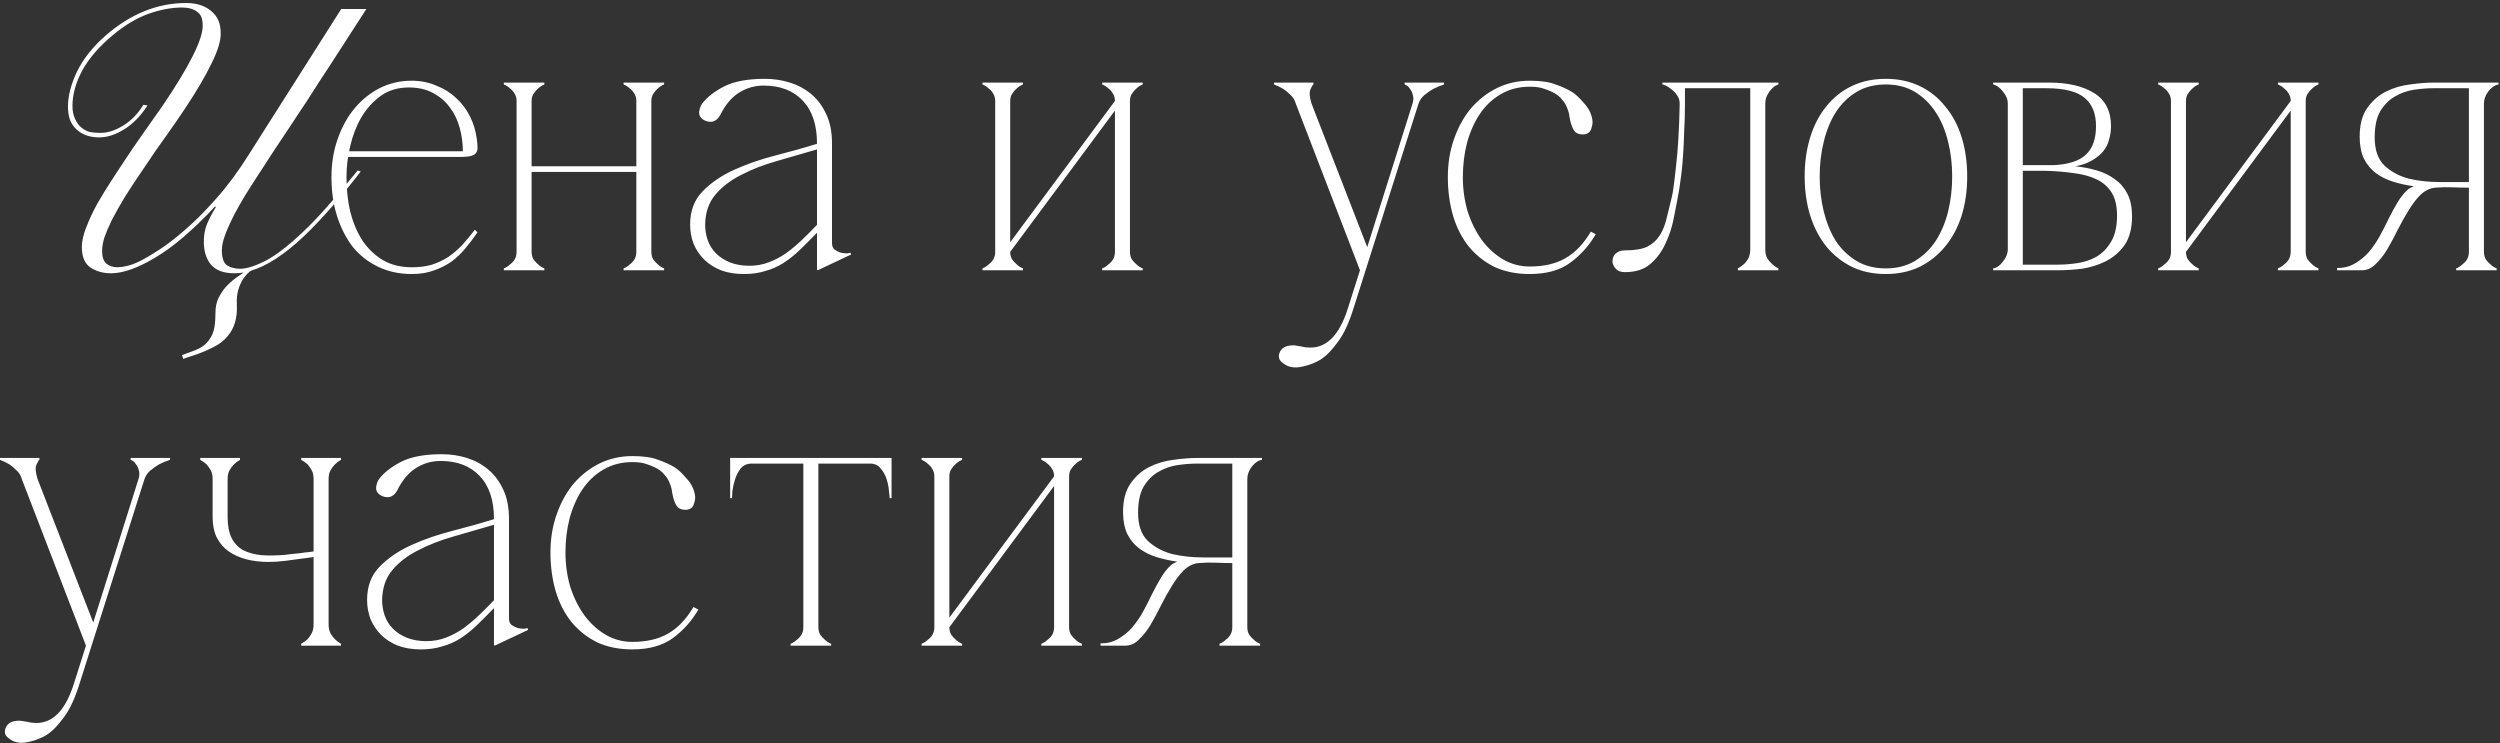 <?xml version="1.0" encoding="UTF-8"?> <svg xmlns="http://www.w3.org/2000/svg" width="666" height="198" viewBox="0 0 666 198" fill="none"><rect x="0" y="0" width="666" height="198" fill="#333333" stroke="none"/> <path d="M90.9 2.4H97.6C94.267 7.533 91.233 12.233 88.5 16.5C87.3 18.3 86.1 20.133 84.9 22C83.767 23.8 82.7 25.467 81.7 27C80.7 28.467 79.833 29.767 79.1 30.9C78.367 32.033 77.867 32.8 77.6 33.2L74.2 38.3C72.733 40.5 71.233 42.8 69.7 45.2C68.167 47.533 66.733 49.767 65.4 51.9C64.133 54.033 63.2 55.667 62.6 56.8C61.333 59.267 60.433 61.267 59.9 62.8C59.367 64.267 59.1 65.533 59.1 66.6C59.1 68.733 59.567 70.1 60.5 70.7C61.5 71.3 62.667 71.6 64 71.6C65.667 71.6 67.9 70.9 70.7 69.5C73.5 68.033 76.8 65.5 80.6 61.9C82.733 59.9 84.967 57.567 87.3 54.9C89.7 52.167 92.367 49 95.3 45.4L96.1 45.7C90.567 52.833 85.567 58.533 81.1 62.8C75.9 67.733 71.167 70.833 66.9 72.1C66.367 72.433 65.833 72.933 65.3 73.6C64.767 74.267 64.3 75.067 63.9 76C63.233 77.6 62.967 79.4 63.1 81.4C63.233 84.8 62.4 87.533 60.6 89.6C59.667 90.733 58.467 91.667 57 92.4C55.6 93.133 54.167 93.767 52.7 94.3L48.8 95.6L48.5 94.6L52 93.3C53.333 92.767 54.333 92.133 55 91.4C55.667 90.667 56.167 89.933 56.5 89.2C57.1 88 57.4 86.033 57.4 83.3C57.4 81.833 57.667 80.533 58.2 79.4C58.733 78.333 59.367 77.367 60.1 76.5C61.033 75.5 61.967 74.667 62.9 74C63.7 73.467 64.367 73 64.9 72.6C64.033 72.733 63.2 72.8 62.4 72.8C59.6 72.8 57.533 72.033 56.2 70.5C54.933 68.967 54.3 66.933 54.3 64.4C54.3 62.667 54.567 61.133 55.1 59.8C55.633 58.467 56.433 56.933 57.5 55.2L57.3 55C51.433 61.267 46.133 65.8 41.4 68.6C36.733 71.4 32.8 72.8 29.6 72.8C27.4 72.8 25.533 72.267 24 71.2C22.533 70.133 21.8 68.333 21.8 65.8C21.8 64.267 22.2 62.5 23 60.5C23.8 58.433 24.767 56.367 25.9 54.3C27.1 52.233 28.3 50.267 29.5 48.4C30.767 46.467 31.833 44.833 32.7 43.5C34.633 40.567 36.5 37.833 38.3 35.3C40.1 32.767 41.767 30.4 43.3 28.2C50.433 17.667 54 10.567 54 6.9C54 5.967 53.9 5.233 53.7 4.7C53.5 4.1 53.133 3.6 52.6 3.2C51.6 2.4 50.233 2 48.5 2C45.7 2 42.7 2.567 39.5 3.7C36.367 4.833 33.2 6.733 30 9.4C26.4 12.4 23.7 15.533 21.9 18.8C20.167 22.067 19.3 25.2 19.3 28.2C19.3 29.533 19.533 30.7 20 31.7C20.467 32.7 21.033 33.467 21.7 34C22.433 34.6 23.233 35 24.1 35.2C24.967 35.333 25.867 35.4 26.8 35.4C28.733 35.4 30.767 34.733 32.9 33.4C35.033 32.067 36.8 30.233 38.2 27.9L39.3 28.1C37.433 30.967 35.333 33.1 33 34.5C30.733 35.9 28.533 36.6 26.4 36.6C23.933 36.6 21.933 35.9 20.4 34.5C19.6 33.767 19 32.867 18.6 31.8C18.267 30.733 18.1 29.6 18.1 28.4C18.1 25.6 18.9 22.5 20.5 19.1C22.167 15.7 24.7 12.5 28.1 9.5C34.767 3.7 41.933 0.8 49.6 0.8C52.267 0.8 54.433 1.467 56.1 2.8C57.1 3.6 57.8 4.5 58.2 5.5C58.6 6.433 58.8 7.6 58.8 9C58.8 11 57.967 13.667 56.3 17C54.7 20.333 52.3 24.4 49.1 29.2C47.633 31.4 46 33.767 44.2 36.3C42.4 38.767 40.533 41.467 38.6 44.4C36.533 47.4 34.767 50.067 33.3 52.4C31.9 54.733 30.733 56.8 29.8 58.6C28.933 60.4 28.267 61.967 27.8 63.3C27.4 64.633 27.2 65.833 27.2 66.9C27.2 68.433 27.567 69.533 28.3 70.2C29.1 70.867 30.1 71.2 31.3 71.2C31.9 71.2 32.667 71.1 33.6 70.9C34.6 70.7 35.8 70.267 37.2 69.6C38.667 68.867 40.367 67.867 42.3 66.6C44.3 65.333 46.567 63.6 49.1 61.4C51.9 59 54.733 56.167 57.6 52.9C60.533 49.633 63.4 45.767 66.2 41.3L90.9 2.4ZM92.301 47.2C92.301 50.4 92.634 53.467 93.301 56.4C94.034 59.267 95.101 61.8 96.501 64C97.967 66.2 99.801 67.967 102.001 69.3C104.201 70.567 106.767 71.2 109.701 71.2C111.701 71.2 113.501 70.967 115.101 70.5C116.701 69.967 118.167 69.267 119.501 68.4C120.834 67.467 122.067 66.4 123.201 65.2C124.334 63.933 125.434 62.6 126.501 61.2L127.201 61.9C126.267 63.3 125.234 64.667 124.101 66C123.034 67.333 121.801 68.533 120.401 69.6C119.001 70.6 117.434 71.4 115.701 72C113.967 72.667 111.967 73 109.701 73C106.434 73 103.467 72.367 100.801 71.1C98.134 69.833 95.867 68.067 94.001 65.8C92.201 63.467 90.801 60.733 89.801 57.6C88.801 54.467 88.301 51 88.301 47.2C88.301 43.467 88.867 40.033 90.001 36.9C91.134 33.7 92.667 30.967 94.601 28.7C96.534 26.433 98.767 24.667 101.301 23.4C103.901 22.133 106.667 21.5 109.601 21.5C112.001 21.5 114.201 21.933 116.201 22.8C118.267 23.6 120.034 24.7 121.501 26.1C123.034 27.5 124.267 29.133 125.201 31C126.134 32.867 126.734 34.833 127.001 36.9C127.134 37.767 127.201 38.5 127.201 39.1C127.267 39.7 127.167 40.2 126.901 40.6C126.701 41 126.267 41.3 125.601 41.5C125.001 41.7 124.034 41.8 122.701 41.8H92.501L92.801 40.3H123.301C123.301 38.233 123.034 36.2 122.501 34.2C121.967 32.133 121.101 30.3 119.901 28.7C118.767 27.1 117.267 25.8 115.401 24.8C113.601 23.8 111.434 23.3 108.901 23.3C106.034 23.3 103.567 24.033 101.501 25.5C99.434 26.967 97.701 28.867 96.301 31.2C94.967 33.467 93.967 36.033 93.301 38.9C92.634 41.7 92.301 44.467 92.301 47.2ZM141.619 26.9V67.1H137.619V26.9H141.619ZM141.619 67.1C141.619 67.833 141.785 68.5 142.119 69.1C142.519 69.633 142.919 70.067 143.319 70.4C143.785 70.867 144.352 71.233 145.019 71.5V72H134.219V71.5C134.885 71.233 135.452 70.867 135.919 70.4C136.385 70.067 136.785 69.633 137.119 69.1C137.452 68.5 137.619 67.833 137.619 67.1H141.619ZM173.519 26.9V67.1H169.519V26.9H173.519ZM173.519 67.1C173.519 67.833 173.685 68.5 174.019 69.1C174.419 69.633 174.819 70.067 175.219 70.4C175.685 70.867 176.252 71.233 176.919 71.5V72H166.119V71.5C166.785 71.233 167.352 70.867 167.819 70.4C168.285 70.067 168.685 69.633 169.019 69.1C169.352 68.5 169.519 67.833 169.519 67.1H173.519ZM139.719 44.3H171.419V45.8H139.719V44.3ZM137.619 26.9C137.619 26.167 137.452 25.533 137.119 25C136.785 24.4 136.385 23.933 135.919 23.6C135.452 23.133 134.885 22.767 134.219 22.5V22H145.019V22.5C144.352 22.767 143.785 23.133 143.319 23.6C142.919 23.933 142.519 24.4 142.119 25C141.785 25.533 141.619 26.167 141.619 26.9H137.619ZM169.519 26.9C169.519 26.167 169.352 25.533 169.019 25C168.685 24.4 168.285 23.933 167.819 23.6C167.352 23.133 166.785 22.767 166.119 22.5V22H176.919V22.5C176.252 22.767 175.685 23.133 175.219 23.6C174.819 23.933 174.419 24.4 174.019 25C173.685 25.533 173.519 26.167 173.519 26.9H169.519ZM217.848 72L217.648 71.8V38.2C217.648 33.267 216.381 29.467 213.848 26.8C211.314 24.133 207.848 22.8 203.448 22.8C201.048 22.8 198.848 23.433 196.848 24.7C194.848 25.967 193.181 27.967 191.848 30.7C191.314 31.633 190.648 32.2 189.848 32.4C189.048 32.533 188.281 32.4 187.548 32C186.614 31.467 186.181 30.733 186.248 29.8C186.381 28.867 186.648 28.133 187.048 27.6C188.381 25.867 190.348 24.333 192.948 23C195.614 21.667 199.214 21 203.748 21C206.081 21 208.314 21.333 210.448 22C212.581 22.667 214.481 23.7 216.148 25.1C217.814 26.5 219.148 28.3 220.148 30.5C221.148 32.633 221.648 35.2 221.648 38.2V64.8C221.648 65.533 221.881 66.1 222.348 66.5C222.814 66.833 223.348 67.1 223.948 67.3C224.548 67.433 225.114 67.5 225.648 67.5C226.181 67.433 226.481 67.367 226.548 67.3L226.748 67.8L217.848 72ZM217.648 62C215.981 63.733 214.414 65.3 212.948 66.7C211.548 68.033 210.114 69.167 208.648 70.1C207.181 71.033 205.581 71.733 203.848 72.2C202.181 72.733 200.281 73 198.148 73C195.881 73 193.848 72.667 192.048 72C190.248 71.267 188.748 70.3 187.548 69.1C186.348 67.9 185.414 66.5 184.748 64.9C184.148 63.3 183.848 61.6 183.848 59.8C183.848 56.2 184.948 53.267 187.148 51C189.414 48.667 192.248 46.733 195.648 45.2C199.048 43.667 202.714 42.4 206.648 41.4C210.581 40.4 214.248 39.367 217.648 38.3V39.8C214.048 40.867 210.481 41.9 206.948 42.9C203.414 43.9 200.248 45.133 197.448 46.6C194.648 48 192.348 49.767 190.548 51.9C188.814 53.967 187.914 56.6 187.848 59.8C187.848 61.267 188.081 62.667 188.548 64C189.014 65.333 189.748 66.5 190.748 67.5C191.748 68.5 192.981 69.3 194.448 69.9C195.981 70.5 197.714 70.8 199.648 70.8C201.448 70.8 203.148 70.5 204.748 69.9C206.348 69.3 207.881 68.5 209.348 67.5C210.814 66.433 212.214 65.267 213.548 64C214.948 62.667 216.314 61.3 217.648 59.9V62ZM297.019 26.9H298.919L269.119 67.1H267.219L297.019 26.9ZM269.119 26.9V67.1H265.119V26.9H269.119ZM301.019 26.9V67.1H297.019V26.9H301.019ZM301.019 67.1C301.019 67.833 301.185 68.5 301.519 69.1C301.919 69.633 302.319 70.067 302.719 70.4C303.185 70.867 303.752 71.233 304.419 71.5V72H293.619V71.5C294.285 71.233 294.852 70.867 295.319 70.4C295.785 70.067 296.185 69.633 296.519 69.1C296.852 68.5 297.019 67.833 297.019 67.1H301.019ZM265.119 26.9C265.119 26.167 264.952 25.533 264.619 25C264.285 24.4 263.885 23.933 263.419 23.6C262.952 23.133 262.385 22.767 261.719 22.5V22H272.519V22.5C271.852 22.767 271.285 23.133 270.819 23.6C270.419 23.933 270.019 24.4 269.619 25C269.285 25.533 269.119 26.167 269.119 26.9H265.119ZM297.019 26.9C297.019 26.167 296.852 25.533 296.519 25C296.185 24.4 295.785 23.933 295.319 23.6C294.852 23.133 294.285 22.767 293.619 22.5V22H304.419V22.5C303.752 22.767 303.185 23.133 302.719 23.6C302.319 23.933 301.919 24.4 301.519 25C301.185 25.533 301.019 26.167 301.019 26.9H297.019ZM269.119 67.1C269.119 67.833 269.285 68.5 269.619 69.1C270.019 69.633 270.419 70.067 270.819 70.4C271.285 70.867 271.852 71.233 272.519 71.5V72H261.719V71.5C262.385 71.233 262.952 70.867 263.419 70.4C263.885 70.067 264.285 69.633 264.619 69.1C264.952 68.5 265.119 67.833 265.119 67.1H269.119ZM360.495 82.4C359.295 86.2 357.928 89.1 356.395 91.1C354.928 93.1 353.628 94.5 352.495 95.3C352.095 95.633 351.561 95.967 350.895 96.3C350.228 96.633 349.495 96.933 348.695 97.2C347.895 97.467 347.061 97.667 346.195 97.8C345.328 97.933 344.495 97.9 343.695 97.7C343.028 97.567 342.295 97.167 341.495 96.5C340.761 95.9 340.528 95.133 340.795 94.2C341.261 92.667 342.595 91.933 344.795 92C345.328 92.067 345.961 92.167 346.695 92.3C347.428 92.5 348.228 92.6 349.095 92.6C353.495 92.6 356.795 89.2 358.995 82.4L362.295 72L376.295 27.6H377.895L363.795 72L360.495 82.4ZM362.295 72L345.195 27.6H349.395L364.995 67.8L362.295 72ZM345.195 27.6C344.928 26.667 344.461 25.9 343.795 25.3C343.195 24.7 342.561 24.167 341.895 23.7C341.095 23.233 340.261 22.833 339.395 22.5V22H349.895V22.5C349.761 22.5 349.495 22.933 349.095 23.8C348.761 24.6 348.861 25.867 349.395 27.6H345.195ZM376.295 27.6C376.561 26.733 376.595 26 376.395 25.4C376.261 24.733 376.028 24.2 375.695 23.8C375.428 23.333 375.128 23 374.795 22.8C374.461 22.6 374.261 22.5 374.195 22.5V22H384.695V22.5C383.628 22.833 382.661 23.233 381.795 23.7C380.995 24.167 380.228 24.7 379.495 25.3C378.761 25.9 378.228 26.667 377.895 27.6H376.295ZM389.703 47.2C389.703 50.4 390.136 53.467 391.003 56.4C391.936 59.267 393.203 61.8 394.803 64C396.403 66.133 398.27 67.833 400.403 69.1C402.603 70.367 404.97 71 407.503 71C411.303 71 414.47 70.267 417.003 68.8C419.603 67.333 421.87 64.967 423.803 61.7L425.103 62.4C423.37 65.4 421.103 67.933 418.303 70C415.57 72 411.97 73 407.503 73C403.97 73 400.836 72.367 398.103 71.1C395.436 69.767 393.17 67.967 391.303 65.7C389.436 63.367 388.036 60.633 387.103 57.5C386.17 54.3 385.703 50.867 385.703 47.2C385.703 43.467 386.27 40.033 387.403 36.9C388.536 33.7 390.07 30.967 392.003 28.7C394.003 26.433 396.303 24.667 398.903 23.4C401.57 22.133 404.436 21.5 407.503 21.5C410.436 21.5 412.736 21.833 414.403 22.5C416.136 23.1 417.603 23.767 418.803 24.5C419.67 25.033 420.703 26 421.903 27.4C423.17 28.733 423.936 30.233 424.203 31.9C424.336 32.567 424.236 33.367 423.903 34.3C423.636 35.167 423.003 35.667 422.003 35.8C421.136 35.867 420.403 35.7 419.803 35.3C419.27 34.833 418.836 34.033 418.503 32.9C418.37 32.433 418.236 31.833 418.103 31.1C418.036 30.367 417.836 29.6 417.503 28.8C417.236 28 416.77 27.233 416.103 26.5C415.503 25.7 414.636 25.033 413.503 24.5C412.636 24.1 411.77 23.767 410.903 23.5C410.036 23.233 408.903 23.1 407.503 23.1C404.636 23.1 402.07 23.767 399.803 25.1C397.603 26.367 395.736 28.133 394.203 30.4C392.736 32.6 391.603 35.167 390.803 38.1C390.07 40.967 389.703 44 389.703 47.2ZM432.87 72.5C431.737 72.5 430.904 72.167 430.37 71.5C429.837 70.833 429.57 70.233 429.57 69.7C429.57 68.7 429.87 67.967 430.47 67.5C431.07 66.967 431.87 66.7 432.87 66.7C435.47 66.7 437.47 66.367 438.87 65.7C440.27 64.967 441.37 63.967 442.17 62.7C442.97 61.433 443.57 59.933 443.97 58.2C444.37 56.467 444.837 54.567 445.37 52.5C445.637 51.567 446.004 48.9 446.47 44.5C447.004 40.033 447.337 34.433 447.47 27.7C447.47 26.767 447.237 26 446.77 25.4C446.37 24.733 445.87 24.2 445.27 23.8C444.737 23.333 444.237 23 443.77 22.8C443.304 22.6 443.004 22.5 442.87 22.5V22H473.77V22.5C473.704 22.5 473.47 22.6 473.07 22.8C472.67 23 472.27 23.333 471.87 23.8C471.47 24.2 471.104 24.733 470.77 25.4C470.437 26 470.27 26.767 470.27 27.7V66.4C470.27 67.333 470.437 68.133 470.77 68.8C471.17 69.4 471.604 69.9 472.07 70.3C472.537 70.767 473.104 71.167 473.77 71.5V72H462.97V71.5C463.57 71.167 464.137 70.767 464.67 70.3C465.07 69.9 465.437 69.4 465.77 68.8C466.104 68.133 466.27 67.333 466.27 66.4V23.5H448.87V27.7C448.87 30.167 448.804 32.567 448.67 34.9C448.604 37.233 448.504 39.4 448.37 41.4C448.237 43.4 448.07 45.167 447.87 46.7C447.67 48.233 447.504 49.433 447.37 50.3C446.97 52.633 446.504 55.1 445.97 57.7C445.504 60.3 444.737 62.7 443.67 64.9C442.67 67.1 441.304 68.933 439.57 70.4C437.904 71.8 435.67 72.5 432.87 72.5ZM502.362 21C505.695 21 508.695 21.633 511.362 22.9C514.028 24.167 516.295 25.967 518.162 28.3C520.095 30.567 521.562 33.3 522.562 36.5C523.562 39.7 524.062 43.2 524.062 47C524.062 50.8 523.562 54.3 522.562 57.5C521.562 60.633 520.095 63.367 518.162 65.7C516.295 67.967 514.028 69.767 511.362 71.1C508.695 72.367 505.695 73 502.362 73C499.028 73 496.028 72.367 493.362 71.1C490.695 69.767 488.428 67.967 486.562 65.7C484.695 63.367 483.262 60.633 482.262 57.5C481.262 54.3 480.762 50.8 480.762 47C480.762 43.2 481.262 39.7 482.262 36.5C483.262 33.3 484.695 30.567 486.562 28.3C488.428 25.967 490.695 24.167 493.362 22.9C496.028 21.633 499.028 21 502.362 21ZM502.362 71.5C505.362 71.5 507.962 70.833 510.162 69.5C512.362 68.167 514.195 66.4 515.662 64.2C517.128 61.933 518.228 59.333 518.962 56.4C519.695 53.4 520.062 50.267 520.062 47C520.062 43.733 519.695 40.633 518.962 37.7C518.228 34.7 517.128 32.1 515.662 29.9C514.195 27.633 512.362 25.833 510.162 24.5C507.962 23.167 505.362 22.5 502.362 22.5C499.362 22.5 496.762 23.167 494.562 24.5C492.362 25.833 490.528 27.633 489.062 29.9C487.662 32.1 486.595 34.7 485.862 37.7C485.128 40.633 484.762 43.733 484.762 47C484.762 50.267 485.128 53.4 485.862 56.4C486.595 59.333 487.662 61.933 489.062 64.2C490.528 66.4 492.362 68.167 494.562 69.5C496.762 70.833 499.362 71.5 502.362 71.5ZM567.977 57.6C567.977 60.8 567.31 63.367 565.977 65.3C564.643 67.167 562.977 68.6 560.977 69.6C558.977 70.6 556.843 71.267 554.577 71.6C552.31 71.867 550.21 72 548.277 72H530.977V71.5C531.91 71.367 532.777 70.767 533.577 69.7C534.443 68.633 534.877 67.533 534.877 66.4V27.6C534.877 26.467 534.443 25.4 533.577 24.4C532.777 23.333 531.91 22.7 530.977 22.5V22H545.877C550.877 22 554.877 22.933 557.877 24.8C560.877 26.667 562.377 29.6 562.377 33.6C562.377 34.8 562.21 35.967 561.877 37.1C561.61 38.233 561.11 39.267 560.377 40.2C559.643 41.133 558.643 41.967 557.377 42.7C556.177 43.433 554.677 43.967 552.877 44.3C554.877 44.5 556.777 44.867 558.577 45.4C560.443 45.933 562.077 46.733 563.477 47.8C564.877 48.8 565.977 50.1 566.777 51.7C567.577 53.3 567.977 55.267 567.977 57.6ZM538.877 44H547.077C551.077 43.8 553.943 42.867 555.677 41.2C557.477 39.533 558.377 37 558.377 33.6C558.377 30.267 557.377 27.767 555.377 26.1C553.377 24.367 549.943 23.5 545.077 23.5H538.877V44ZM548.277 70.5C549.877 70.5 551.577 70.367 553.377 70.1C555.243 69.833 556.943 69.267 558.477 68.4C560.077 67.467 561.377 66.133 562.377 64.4C563.443 62.667 563.977 60.333 563.977 57.4C563.977 54.8 563.477 52.733 562.477 51.2C561.477 49.667 560.11 48.5 558.377 47.7C556.643 46.9 554.61 46.367 552.277 46.1C549.943 45.767 547.477 45.567 544.877 45.5H538.877V70.5H548.277ZM610.241 26.9H612.141L582.341 67.1H580.441L610.241 26.9ZM582.341 26.9V67.1H578.341V26.9H582.341ZM614.241 26.9V67.1H610.241V26.9H614.241ZM614.241 67.1C614.241 67.833 614.408 68.5 614.741 69.1C615.141 69.633 615.541 70.067 615.941 70.4C616.408 70.867 616.975 71.233 617.641 71.5V72H606.841V71.5C607.508 71.233 608.075 70.867 608.541 70.4C609.008 70.067 609.408 69.633 609.741 69.1C610.075 68.5 610.241 67.833 610.241 67.1H614.241ZM578.341 26.9C578.341 26.167 578.175 25.533 577.841 25C577.508 24.4 577.108 23.933 576.641 23.6C576.175 23.133 575.608 22.767 574.941 22.5V22H585.741V22.5C585.075 22.767 584.508 23.133 584.041 23.6C583.641 23.933 583.241 24.4 582.841 25C582.508 25.533 582.341 26.167 582.341 26.9H578.341ZM610.241 26.9C610.241 26.167 610.075 25.533 609.741 25C609.408 24.4 609.008 23.933 608.541 23.6C608.075 23.133 607.508 22.767 606.841 22.5V22H617.641V22.5C616.975 22.767 616.408 23.133 615.941 23.6C615.541 23.933 615.141 24.4 614.741 25C614.408 25.533 614.241 26.167 614.241 26.9H610.241ZM582.341 67.1C582.341 67.833 582.508 68.5 582.841 69.1C583.241 69.633 583.641 70.067 584.041 70.4C584.508 70.867 585.075 71.233 585.741 71.5V72H574.941V71.5C575.608 71.233 576.175 70.867 576.641 70.4C577.108 70.067 577.508 69.633 577.841 69.1C578.175 68.5 578.341 67.833 578.341 67.1H582.341ZM642.917 49.7V49.6C641.051 49.333 639.251 48.933 637.517 48.4C635.784 47.867 634.251 47.1 632.917 46.1C631.584 45.1 630.517 43.8 629.717 42.2C628.984 40.6 628.617 38.667 628.617 36.4C628.617 33.2 629.284 30.667 630.617 28.8C631.951 26.867 633.617 25.4 635.617 24.4C637.617 23.4 639.751 22.767 642.017 22.5C644.351 22.167 646.451 22 648.317 22H665.617V22.5C664.684 22.633 663.784 23.233 662.917 24.3C662.117 25.367 661.717 26.467 661.717 27.6V67.1C661.717 67.833 661.884 68.5 662.217 69.1C662.617 69.633 663.017 70.067 663.417 70.4C663.884 70.867 664.451 71.233 665.117 71.5V72H654.317V71.5C654.984 71.233 655.551 70.867 656.017 70.4C656.484 70.067 656.884 69.633 657.217 69.1C657.551 68.5 657.717 67.833 657.717 67.1V50C656.384 50 654.951 49.967 653.417 49.9C651.951 49.833 650.384 49.867 648.717 50C647.317 50.133 646.017 50.767 644.817 51.9C643.684 53.033 642.617 54.433 641.617 56.1C640.617 57.7 639.651 59.433 638.717 61.3C637.784 63.167 636.851 64.9 635.917 66.5C634.984 68.033 633.951 69.333 632.817 70.4C631.751 71.467 630.551 72 629.217 72H622.617V71.4C624.417 71.4 625.984 71 627.317 70.2C628.717 69.4 629.951 68.4 631.017 67.2C632.084 65.933 633.051 64.533 633.917 63C634.784 61.4 635.584 59.833 636.317 58.3C637.117 56.7 637.917 55.233 638.717 53.9C639.517 52.567 640.384 51.467 641.317 50.6C641.517 50.4 641.817 50.2 642.217 50C642.617 49.8 642.851 49.7 642.917 49.7ZM648.317 23.5C646.717 23.5 644.984 23.633 643.117 23.9C641.317 24.167 639.617 24.767 638.017 25.7C636.484 26.567 635.184 27.867 634.117 29.6C633.117 31.333 632.617 33.667 632.617 36.6C632.617 39.933 633.484 42.433 635.217 44.1C637.017 45.767 639.184 46.933 641.717 47.6C644.317 48.2 647.051 48.5 649.917 48.5C652.851 48.5 655.451 48.5 657.717 48.5V23.5H648.317ZM21.1 182.4C19.9 186.2 18.533 189.1 17 191.1C15.533 193.1 14.233 194.5 13.1 195.3C12.7 195.633 12.167 195.967 11.5 196.3C10.833 196.633 10.1 196.933 9.3 197.2C8.5 197.467 7.667 197.667 6.8 197.8C5.933 197.933 5.1 197.9 4.3 197.7C3.633 197.567 2.9 197.167 2.1 196.5C1.367 195.9 1.133 195.133 1.4 194.2C1.867 192.667 3.2 191.933 5.4 192C5.933 192.067 6.567 192.167 7.3 192.3C8.033 192.5 8.833 192.6 9.7 192.6C14.1 192.6 17.4 189.2 19.6 182.4L22.9 172L36.9 127.6H38.5L24.4 172L21.1 182.4ZM22.9 172L5.8 127.6H10L25.6 167.8L22.9 172ZM5.8 127.6C5.533 126.667 5.067 125.9 4.4 125.3C3.8 124.7 3.167 124.167 2.5 123.7C1.7 123.233 0.867 122.833 0 122.5V122H10.5V122.5C10.367 122.5 10.1 122.933 9.7 123.8C9.367 124.6 9.467 125.867 10 127.6H5.8ZM36.9 127.6C37.167 126.733 37.2 126 37 125.4C36.867 124.733 36.633 124.2 36.3 123.8C36.033 123.333 35.733 123 35.4 122.8C35.067 122.6 34.867 122.5 34.8 122.5V122H45.3V122.5C44.233 122.833 43.267 123.233 42.4 123.7C41.6 124.167 40.833 124.7 40.1 125.3C39.367 125.9 38.833 126.667 38.5 127.6H36.9ZM56.64 137.8V127.6C56.64 126.667 56.473 125.9 56.14 125.3C55.806 124.7 55.44 124.167 55.04 123.7C54.507 123.233 53.94 122.833 53.34 122.5V122H63.94V122.5C63.34 122.833 62.806 123.233 62.34 123.7C61.873 124.167 61.473 124.7 61.14 125.3C60.806 125.9 60.64 126.667 60.64 127.6V137.8C60.64 140.067 61.007 141.933 61.74 143.4C62.473 144.8 63.507 145.867 64.84 146.6C66.173 147.267 67.773 147.7 69.64 147.9C71.573 148.033 73.707 148 76.04 147.8C76.906 147.667 77.773 147.567 78.64 147.5C79.507 147.433 80.306 147.333 81.04 147.2C81.906 147.133 82.74 147.033 83.54 146.9V127.6C83.54 126.667 83.373 125.9 83.04 125.3C82.707 124.7 82.34 124.167 81.94 123.7C81.406 123.233 80.84 122.833 80.24 122.5V122H90.84V122.5C90.24 122.833 89.707 123.233 89.24 123.7C88.773 124.167 88.373 124.7 88.04 125.3C87.707 125.9 87.54 126.667 87.54 127.6V166.4C87.54 167.267 87.707 168.033 88.04 168.7C88.373 169.3 88.773 169.833 89.24 170.3C89.707 170.767 90.24 171.167 90.84 171.5V172H80.24V171.5C80.84 171.167 81.406 170.767 81.94 170.3C82.34 169.833 82.707 169.3 83.04 168.7C83.373 168.033 83.54 167.267 83.54 166.4V148.4L76.04 149.4C74.44 149.6 72.94 149.7 71.54 149.7C69.406 149.7 67.44 149.467 65.64 149C63.84 148.533 62.273 147.833 60.94 146.9C59.606 145.967 58.54 144.733 57.74 143.2C57.007 141.667 56.64 139.867 56.64 137.8ZM131.793 172L131.593 171.8V138.2C131.593 133.267 130.326 129.467 127.793 126.8C125.26 124.133 121.793 122.8 117.393 122.8C114.993 122.8 112.793 123.433 110.793 124.7C108.793 125.967 107.126 127.967 105.793 130.7C105.26 131.633 104.593 132.2 103.793 132.4C102.993 132.533 102.226 132.4 101.493 132C100.56 131.467 100.126 130.733 100.193 129.8C100.326 128.867 100.593 128.133 100.993 127.6C102.326 125.867 104.293 124.333 106.893 123C109.56 121.667 113.16 121 117.693 121C120.026 121 122.26 121.333 124.393 122C126.526 122.667 128.426 123.7 130.093 125.1C131.76 126.5 133.093 128.3 134.093 130.5C135.093 132.633 135.593 135.2 135.593 138.2V164.8C135.593 165.533 135.826 166.1 136.293 166.5C136.76 166.833 137.293 167.1 137.893 167.3C138.493 167.433 139.06 167.5 139.593 167.5C140.126 167.433 140.426 167.367 140.493 167.3L140.693 167.8L131.793 172ZM131.593 162C129.926 163.733 128.36 165.3 126.893 166.7C125.493 168.033 124.06 169.167 122.593 170.1C121.126 171.033 119.526 171.733 117.793 172.2C116.126 172.733 114.226 173 112.093 173C109.826 173 107.793 172.667 105.993 172C104.193 171.267 102.693 170.3 101.493 169.1C100.293 167.9 99.36 166.5 98.693 164.9C98.093 163.3 97.793 161.6 97.793 159.8C97.793 156.2 98.893 153.267 101.093 151C103.36 148.667 106.193 146.733 109.593 145.2C112.993 143.667 116.66 142.4 120.593 141.4C124.526 140.4 128.193 139.367 131.593 138.3V139.8C127.993 140.867 124.426 141.9 120.893 142.9C117.36 143.9 114.193 145.133 111.393 146.6C108.593 148 106.293 149.767 104.493 151.9C102.76 153.967 101.86 156.6 101.793 159.8C101.793 161.267 102.026 162.667 102.493 164C102.96 165.333 103.693 166.5 104.693 167.5C105.693 168.5 106.926 169.3 108.393 169.9C109.926 170.5 111.66 170.8 113.593 170.8C115.393 170.8 117.093 170.5 118.693 169.9C120.293 169.3 121.826 168.5 123.293 167.5C124.76 166.433 126.16 165.267 127.493 164C128.893 162.667 130.26 161.3 131.593 159.9V162ZM150.641 147.2C150.641 150.4 151.074 153.467 151.941 156.4C152.874 159.267 154.141 161.8 155.741 164C157.341 166.133 159.207 167.833 161.341 169.1C163.541 170.367 165.907 171 168.441 171C172.241 171 175.407 170.267 177.941 168.8C180.541 167.333 182.807 164.967 184.741 161.7L186.041 162.4C184.307 165.4 182.041 167.933 179.241 170C176.507 172 172.907 173 168.441 173C164.907 173 161.774 172.367 159.041 171.1C156.374 169.767 154.107 167.967 152.241 165.7C150.374 163.367 148.974 160.633 148.041 157.5C147.107 154.3 146.641 150.867 146.641 147.2C146.641 143.467 147.207 140.033 148.341 136.9C149.474 133.7 151.007 130.967 152.941 128.7C154.941 126.433 157.241 124.667 159.841 123.4C162.507 122.133 165.374 121.5 168.441 121.5C171.374 121.5 173.674 121.833 175.341 122.5C177.074 123.1 178.541 123.767 179.741 124.5C180.607 125.033 181.641 126 182.841 127.4C184.107 128.733 184.874 130.233 185.141 131.9C185.274 132.567 185.174 133.367 184.841 134.3C184.574 135.167 183.941 135.667 182.941 135.8C182.074 135.867 181.341 135.7 180.741 135.3C180.207 134.833 179.774 134.033 179.441 132.9C179.307 132.433 179.174 131.833 179.041 131.1C178.974 130.367 178.774 129.6 178.441 128.8C178.174 128 177.707 127.233 177.041 126.5C176.441 125.7 175.574 125.033 174.441 124.5C173.574 124.1 172.707 123.767 171.841 123.5C170.974 123.233 169.841 123.1 168.441 123.1C165.574 123.1 163.007 123.767 160.741 125.1C158.541 126.367 156.674 128.133 155.141 130.4C153.674 132.6 152.541 135.167 151.741 138.1C151.007 140.967 150.641 144 150.641 147.2ZM218.012 122.9V167.1H214.012V122.9H218.012ZM218.012 167.1C218.012 167.833 218.178 168.5 218.512 169.1C218.912 169.633 219.312 170.067 219.712 170.4C220.178 170.867 220.745 171.233 221.412 171.5V172H210.612V171.5C211.278 171.233 211.845 170.867 212.312 170.4C212.778 170.067 213.178 169.633 213.512 169.1C213.845 168.5 214.012 167.833 214.012 167.1H218.012ZM200.212 122H231.812V123.5H200.212V122ZM200.212 123.5C199.012 123.5 198.045 123.933 197.312 124.8C196.645 125.667 196.145 126.633 195.812 127.7C195.478 128.767 195.245 129.8 195.112 130.8C195.045 131.8 195.012 132.433 195.012 132.7H194.512V122H200.212V123.5ZM231.812 122H237.512V132.7H237.012C237.012 132.433 236.945 131.8 236.812 130.8C236.745 129.8 236.545 128.767 236.212 127.7C235.878 126.633 235.345 125.667 234.612 124.8C233.945 123.933 233.012 123.5 231.812 123.5V122ZM280.808 126.9H282.708L252.908 167.1H251.008L280.808 126.9ZM252.908 126.9V167.1H248.908V126.9H252.908ZM284.808 126.9V167.1H280.808V126.9H284.808ZM284.808 167.1C284.808 167.833 284.974 168.5 285.308 169.1C285.708 169.633 286.108 170.067 286.508 170.4C286.974 170.867 287.541 171.233 288.208 171.5V172H277.408V171.5C278.074 171.233 278.641 170.867 279.108 170.4C279.574 170.067 279.974 169.633 280.308 169.1C280.641 168.5 280.808 167.833 280.808 167.1H284.808ZM248.908 126.9C248.908 126.167 248.741 125.533 248.408 125C248.074 124.4 247.674 123.933 247.208 123.6C246.741 123.133 246.174 122.767 245.508 122.5V122H256.308V122.5C255.641 122.767 255.074 123.133 254.608 123.6C254.208 123.933 253.808 124.4 253.408 125C253.074 125.533 252.908 126.167 252.908 126.9H248.908ZM280.808 126.9C280.808 126.167 280.641 125.533 280.308 125C279.974 124.4 279.574 123.933 279.108 123.6C278.641 123.133 278.074 122.767 277.408 122.5V122H288.208V122.5C287.541 122.767 286.974 123.133 286.508 123.6C286.108 123.933 285.708 124.4 285.308 125C284.974 125.533 284.808 126.167 284.808 126.9H280.808ZM252.908 167.1C252.908 167.833 253.074 168.5 253.408 169.1C253.808 169.633 254.208 170.067 254.608 170.4C255.074 170.867 255.641 171.233 256.308 171.5V172H245.508V171.5C246.174 171.233 246.741 170.867 247.208 170.4C247.674 170.067 248.074 169.633 248.408 169.1C248.741 168.5 248.908 167.833 248.908 167.1H252.908ZM313.484 149.7V149.6C311.617 149.333 309.817 148.933 308.084 148.4C306.35 147.867 304.817 147.1 303.484 146.1C302.15 145.1 301.084 143.8 300.284 142.2C299.55 140.6 299.184 138.667 299.184 136.4C299.184 133.2 299.85 130.667 301.184 128.8C302.517 126.867 304.184 125.4 306.184 124.4C308.184 123.4 310.317 122.767 312.584 122.5C314.917 122.167 317.017 122 318.884 122H336.184V122.5C335.25 122.633 334.35 123.233 333.484 124.3C332.684 125.367 332.284 126.467 332.284 127.6V167.1C332.284 167.833 332.45 168.5 332.784 169.1C333.184 169.633 333.584 170.067 333.984 170.4C334.45 170.867 335.017 171.233 335.684 171.5V172H324.884V171.5C325.55 171.233 326.117 170.867 326.584 170.4C327.05 170.067 327.45 169.633 327.784 169.1C328.117 168.5 328.284 167.833 328.284 167.1V150C326.95 150 325.517 149.967 323.984 149.9C322.517 149.833 320.95 149.867 319.284 150C317.884 150.133 316.584 150.767 315.384 151.9C314.25 153.033 313.184 154.433 312.184 156.1C311.184 157.7 310.217 159.433 309.284 161.3C308.35 163.167 307.417 164.9 306.484 166.5C305.55 168.033 304.517 169.333 303.384 170.4C302.317 171.467 301.117 172 299.784 172H293.184V171.4C294.984 171.4 296.55 171 297.884 170.2C299.284 169.4 300.517 168.4 301.584 167.2C302.65 165.933 303.617 164.533 304.484 163C305.35 161.4 306.15 159.833 306.884 158.3C307.684 156.7 308.484 155.233 309.284 153.9C310.084 152.567 310.95 151.467 311.884 150.6C312.084 150.4 312.384 150.2 312.784 150C313.184 149.8 313.417 149.7 313.484 149.7ZM318.884 123.5C317.284 123.5 315.55 123.633 313.684 123.9C311.884 124.167 310.184 124.767 308.584 125.7C307.05 126.567 305.75 127.867 304.684 129.6C303.684 131.333 303.184 133.667 303.184 136.6C303.184 139.933 304.05 142.433 305.784 144.1C307.584 145.767 309.75 146.933 312.284 147.6C314.884 148.2 317.617 148.5 320.484 148.5C323.417 148.5 326.017 148.5 328.284 148.5V123.5H318.884Z" fill="white"></path> </svg> 
